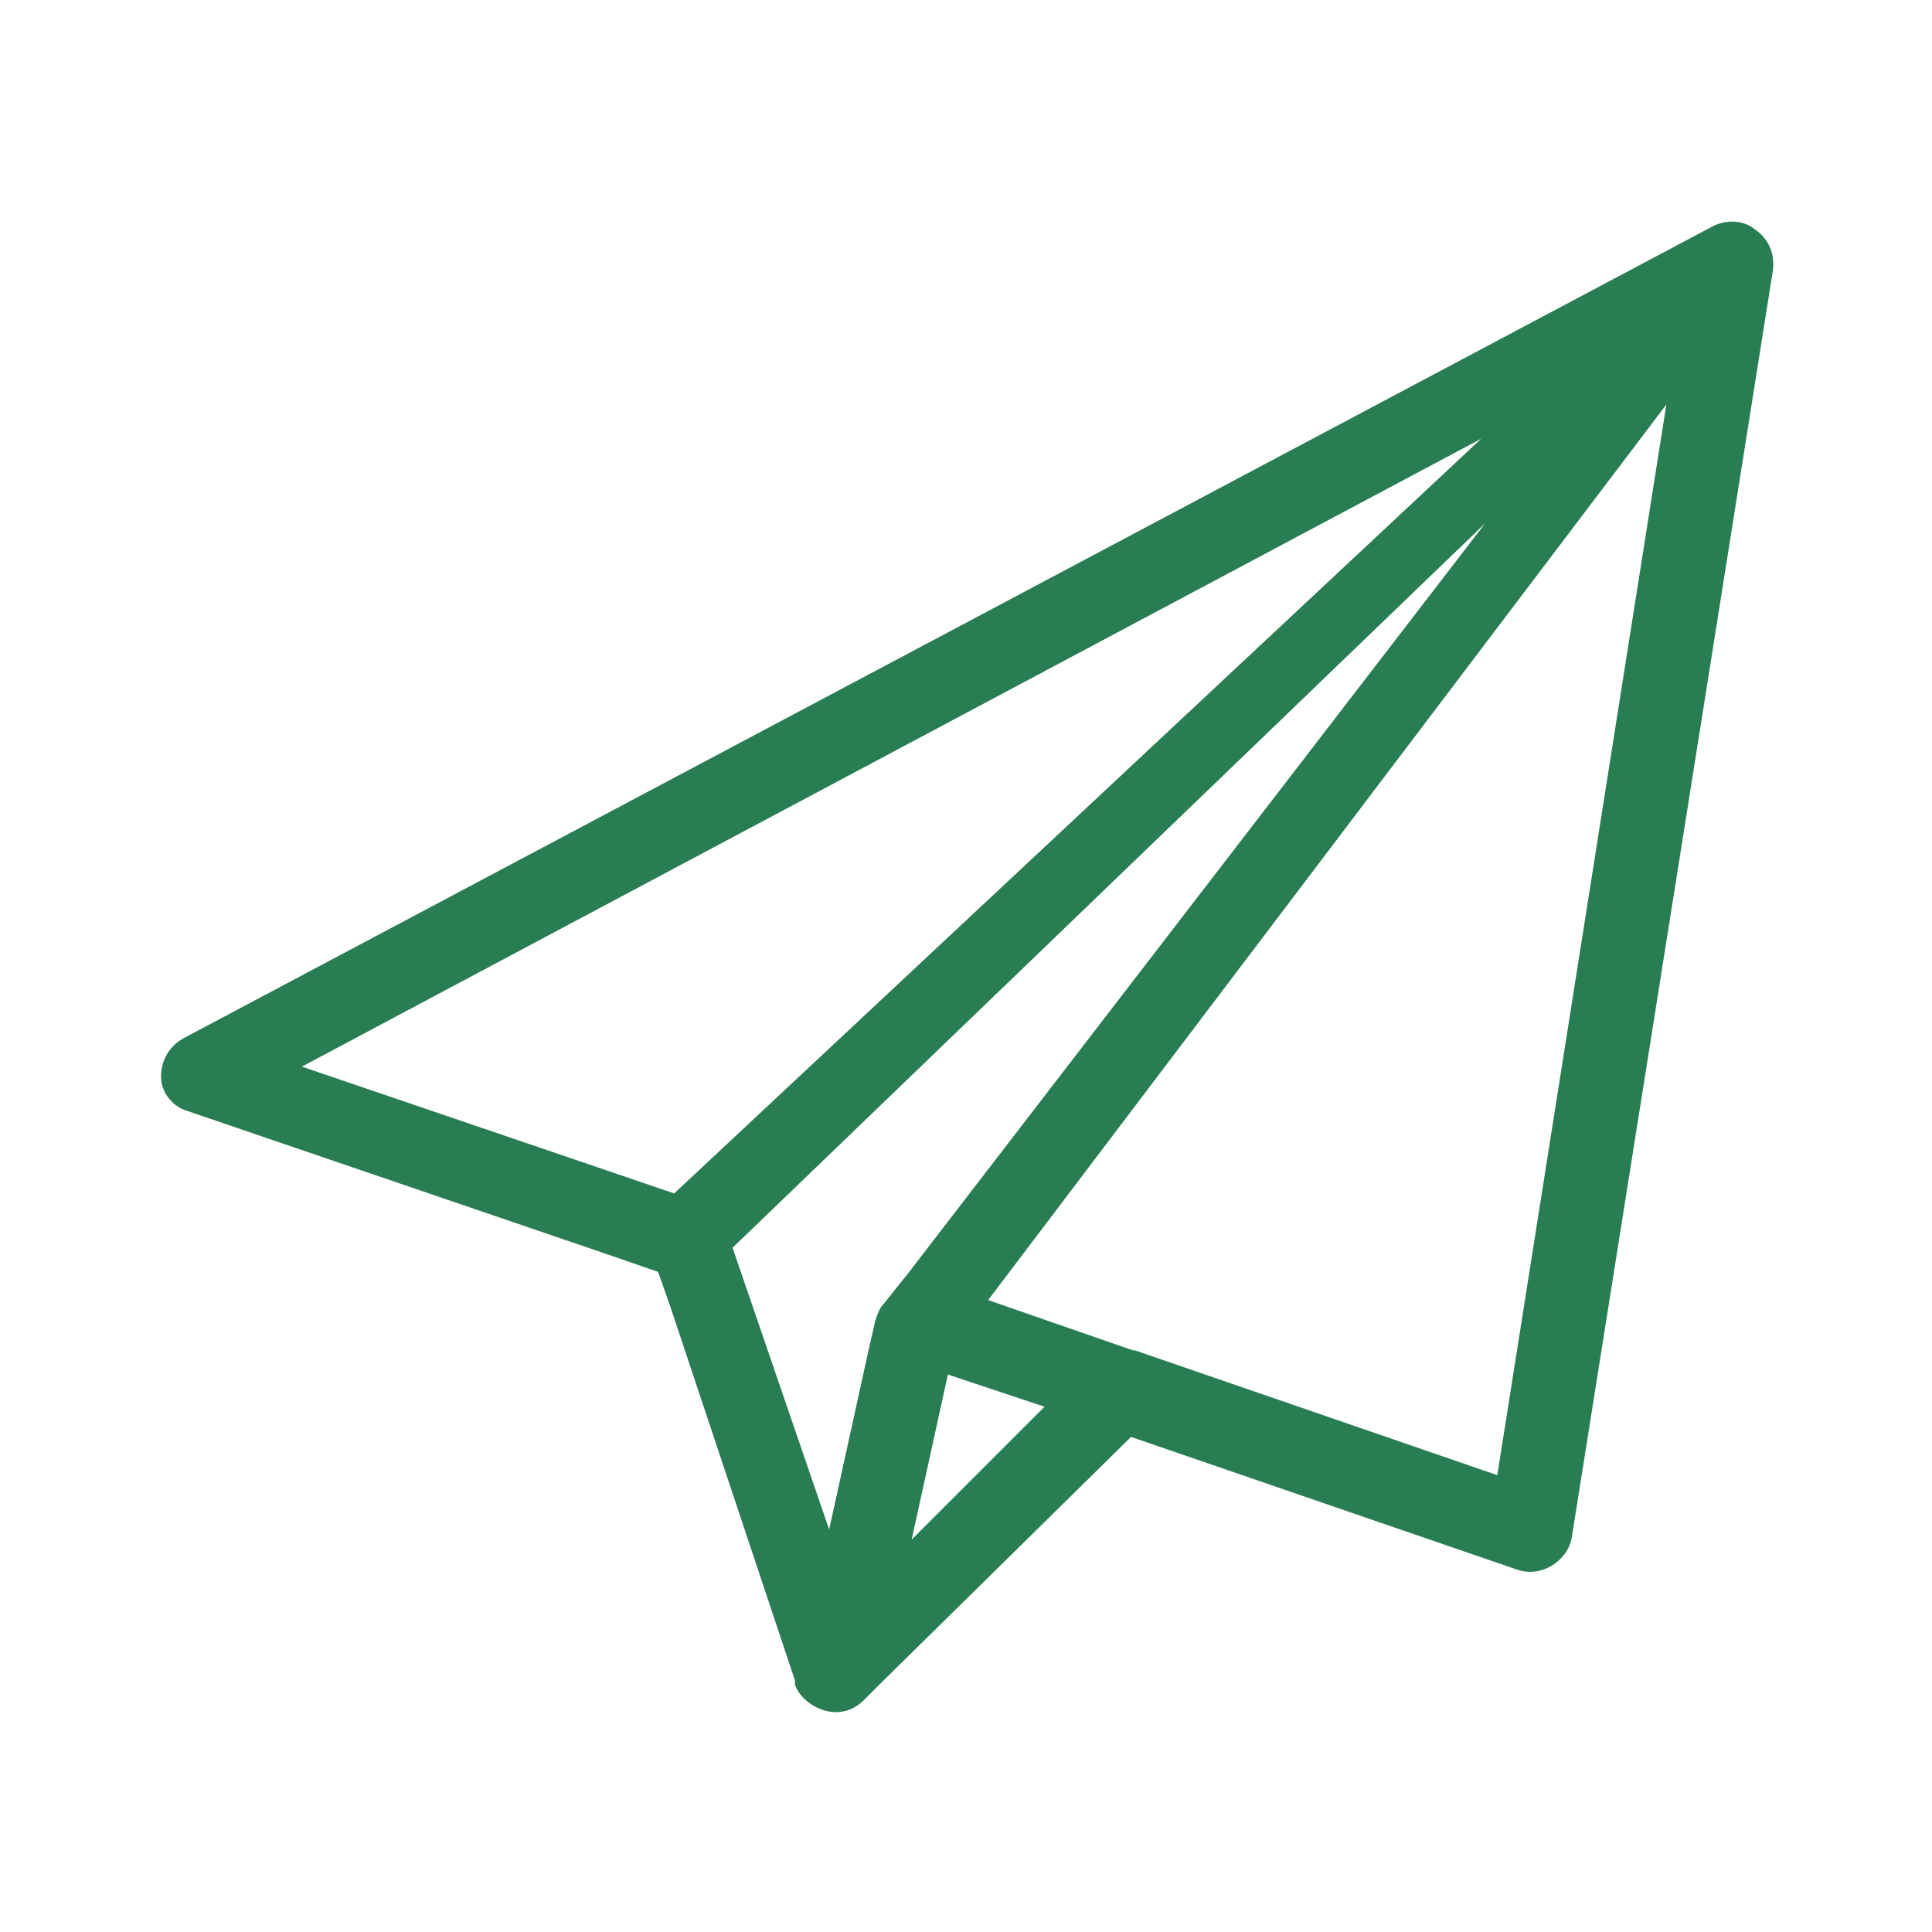 <svg viewBox="0 0 96 96" xmlns="http://www.w3.org/2000/svg" xmlns:xlink="http://www.w3.org/1999/xlink" id="Icons_Send" overflow="hidden"><path d="M74.4 73.3 56.4 67.1 56.3 67.1 49.1 64.6 82.8 20.1 74.4 73.3ZM51.9 69.9 45.3 76.5 47.1 68.3 51.9 69.9 51.9 69.9ZM43.9 64.8C43.7 65 43.6 65.3 43.5 65.6L43.2 66.9 41.2 76 36.4 62 73.8 26 45.1 63.3 43.9 64.8ZM15 53 73.6 21.8 33.5 59.3 15 53ZM87.2 11.4C86.6 10.9 85.7 10.9 85 11.3L9.1 51.6C8.4 52 8 52.7 8 53.5 8 54.3 8.6 55 9.3 55.2L30.1 62.3 32.7 63.2 33.3 64.9 39.5 83.5 39.5 83.6 39.5 83.7C39.7 84.3 40.3 84.8 41 85 41.7 85.2 42.4 85 42.9 84.5L43 84.4 43.6 83.8 56.2 71.4 75.4 78C76 78.2 76.6 78.1 77.1 77.8 77.6 77.5 78 77 78.1 76.4L88.1 13.4C88.2 12.5 87.8 11.8 87.2 11.4Z" stroke="none" stroke-width="1" stroke-dasharray="" stroke-dashoffset="1" fill="#297D53" fill-opacity="1"/></svg>